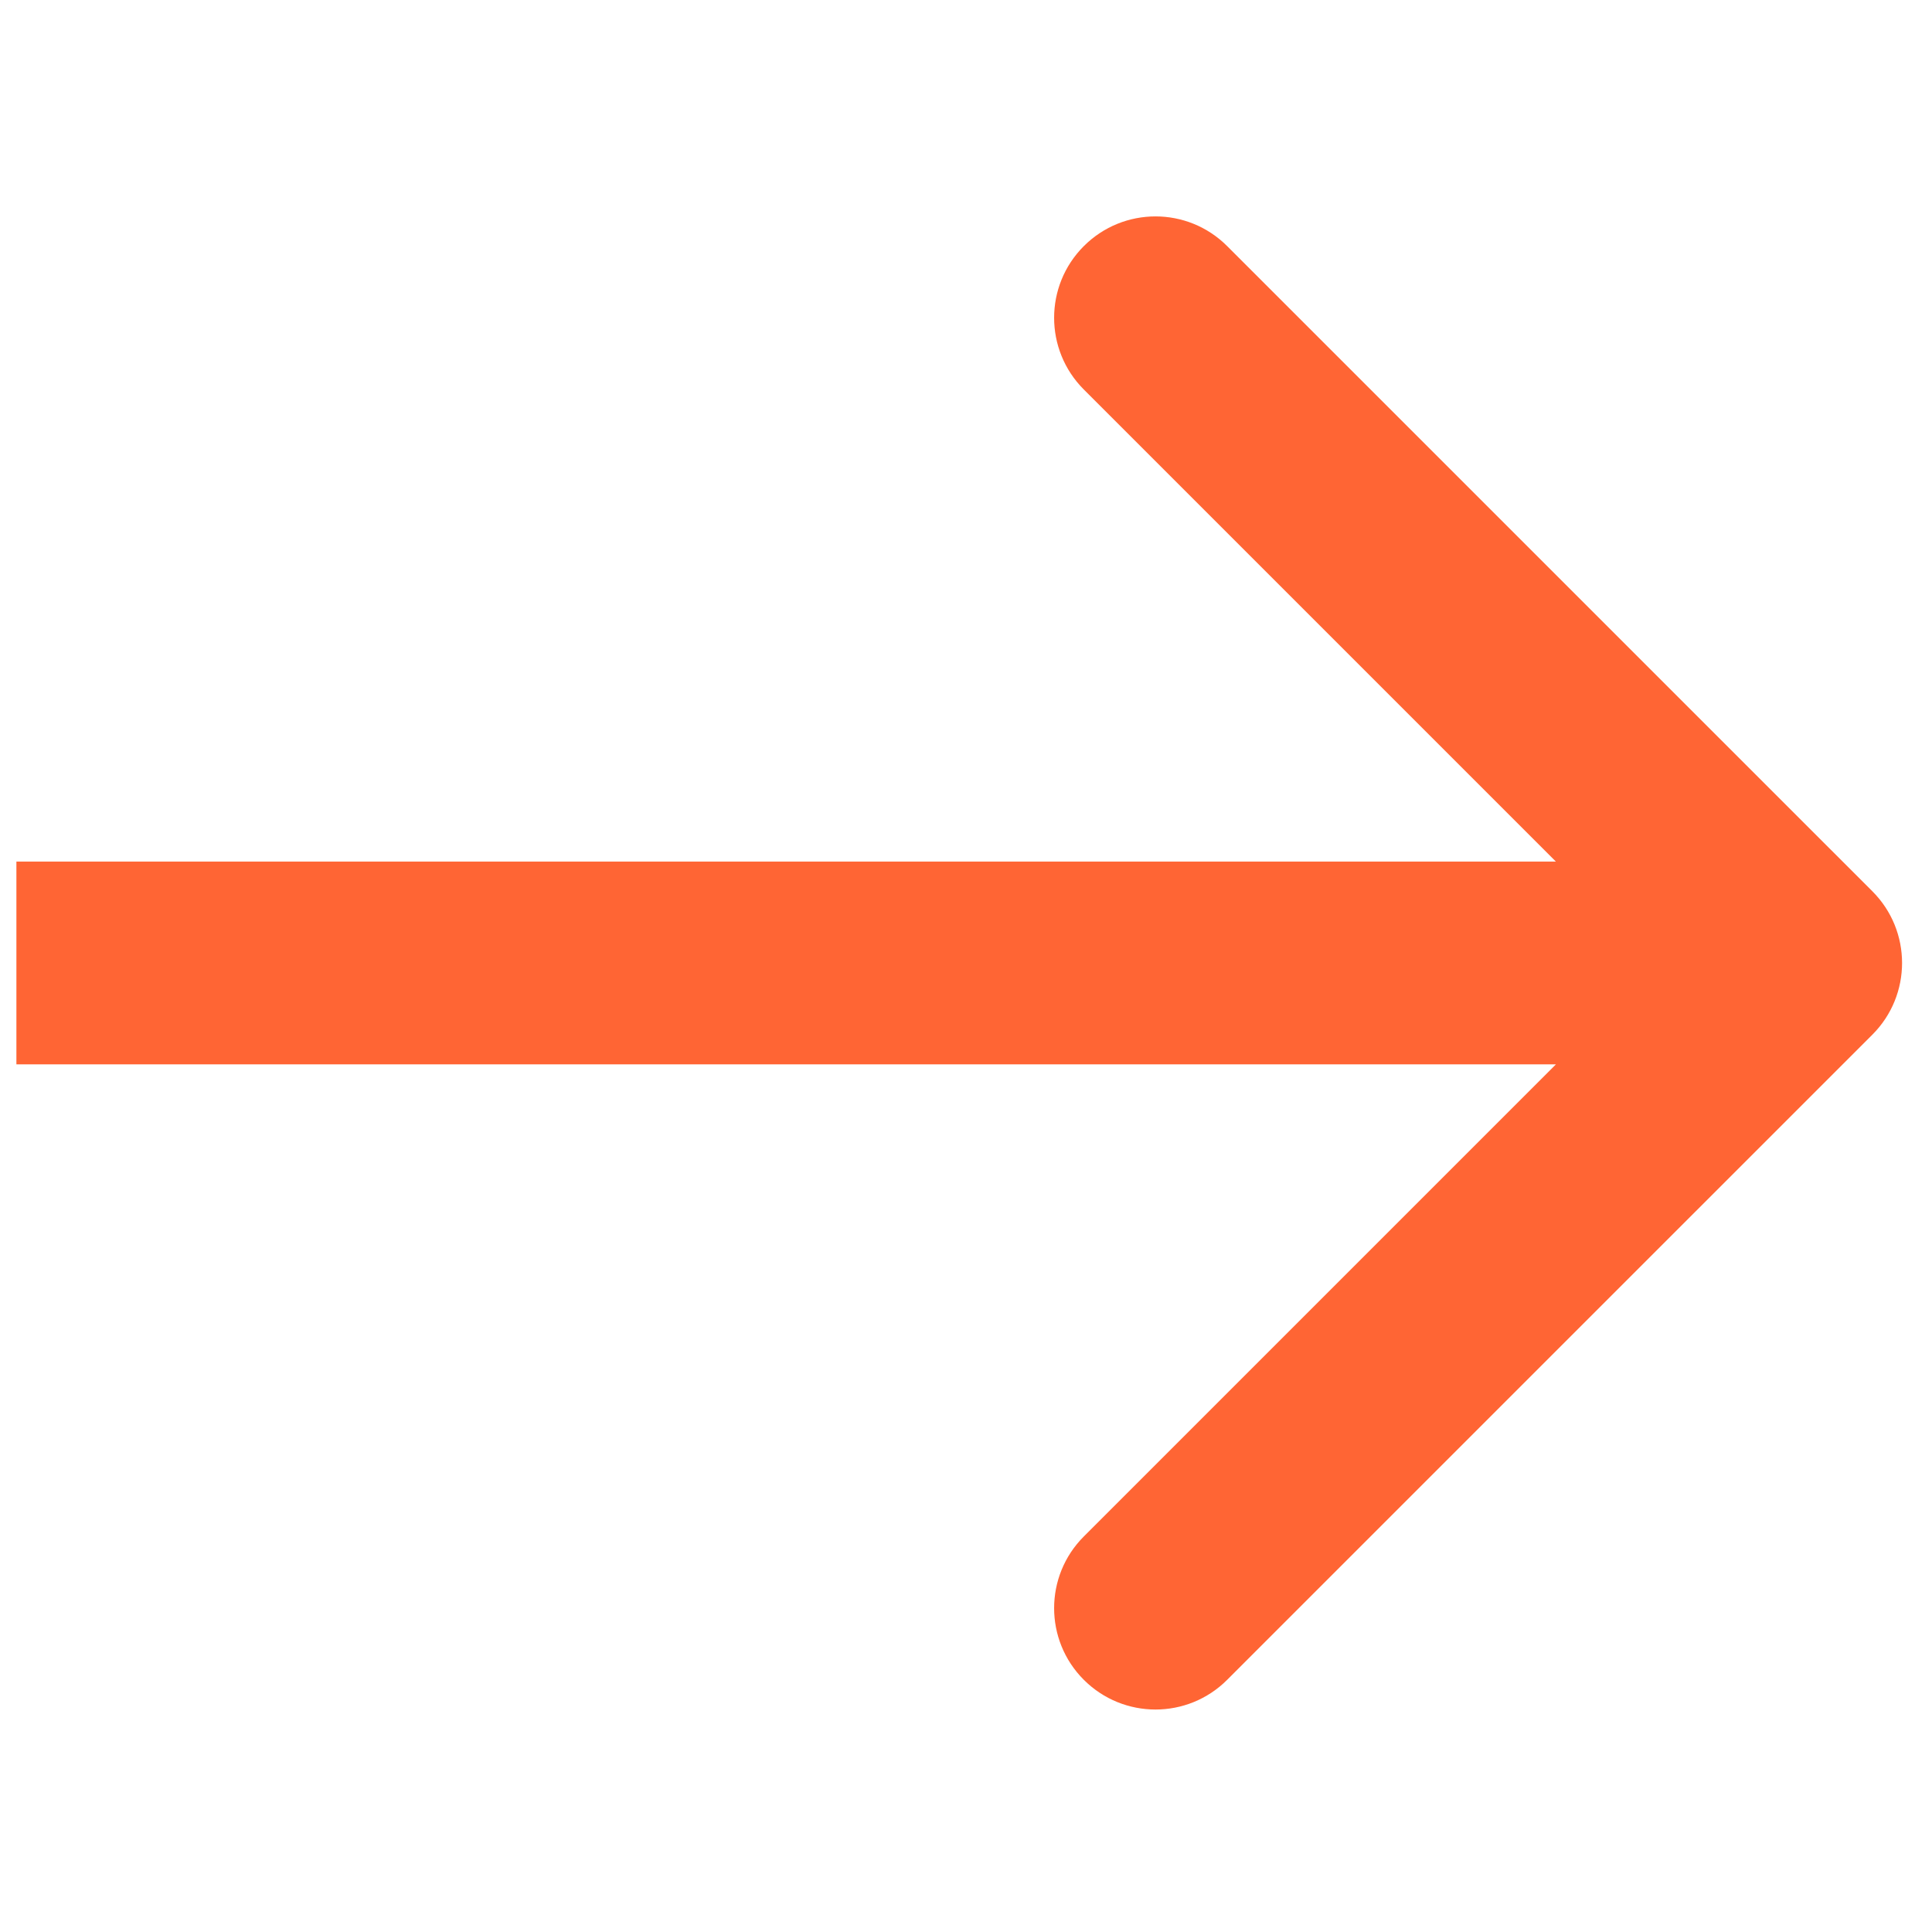 <svg width="20" height="20" viewBox="0 0 43 34" fill="none" xmlns="http://www.w3.org/2000/svg">
<path d="M41.673 18.528C42.554 17.647 42.554 16.218 41.673 15.337L27.313 0.978C26.432 0.096 25.004 0.096 24.122 0.978C23.241 1.859 23.241 3.287 24.122 4.169L36.886 16.933L24.122 29.697C23.241 30.578 23.241 32.006 24.122 32.887C25.004 33.769 26.432 33.769 27.313 32.887L41.673 18.528ZM0.365 19.189H40.077V14.676H0.365V19.189Z" fill="#FF6534"/>
</svg>
